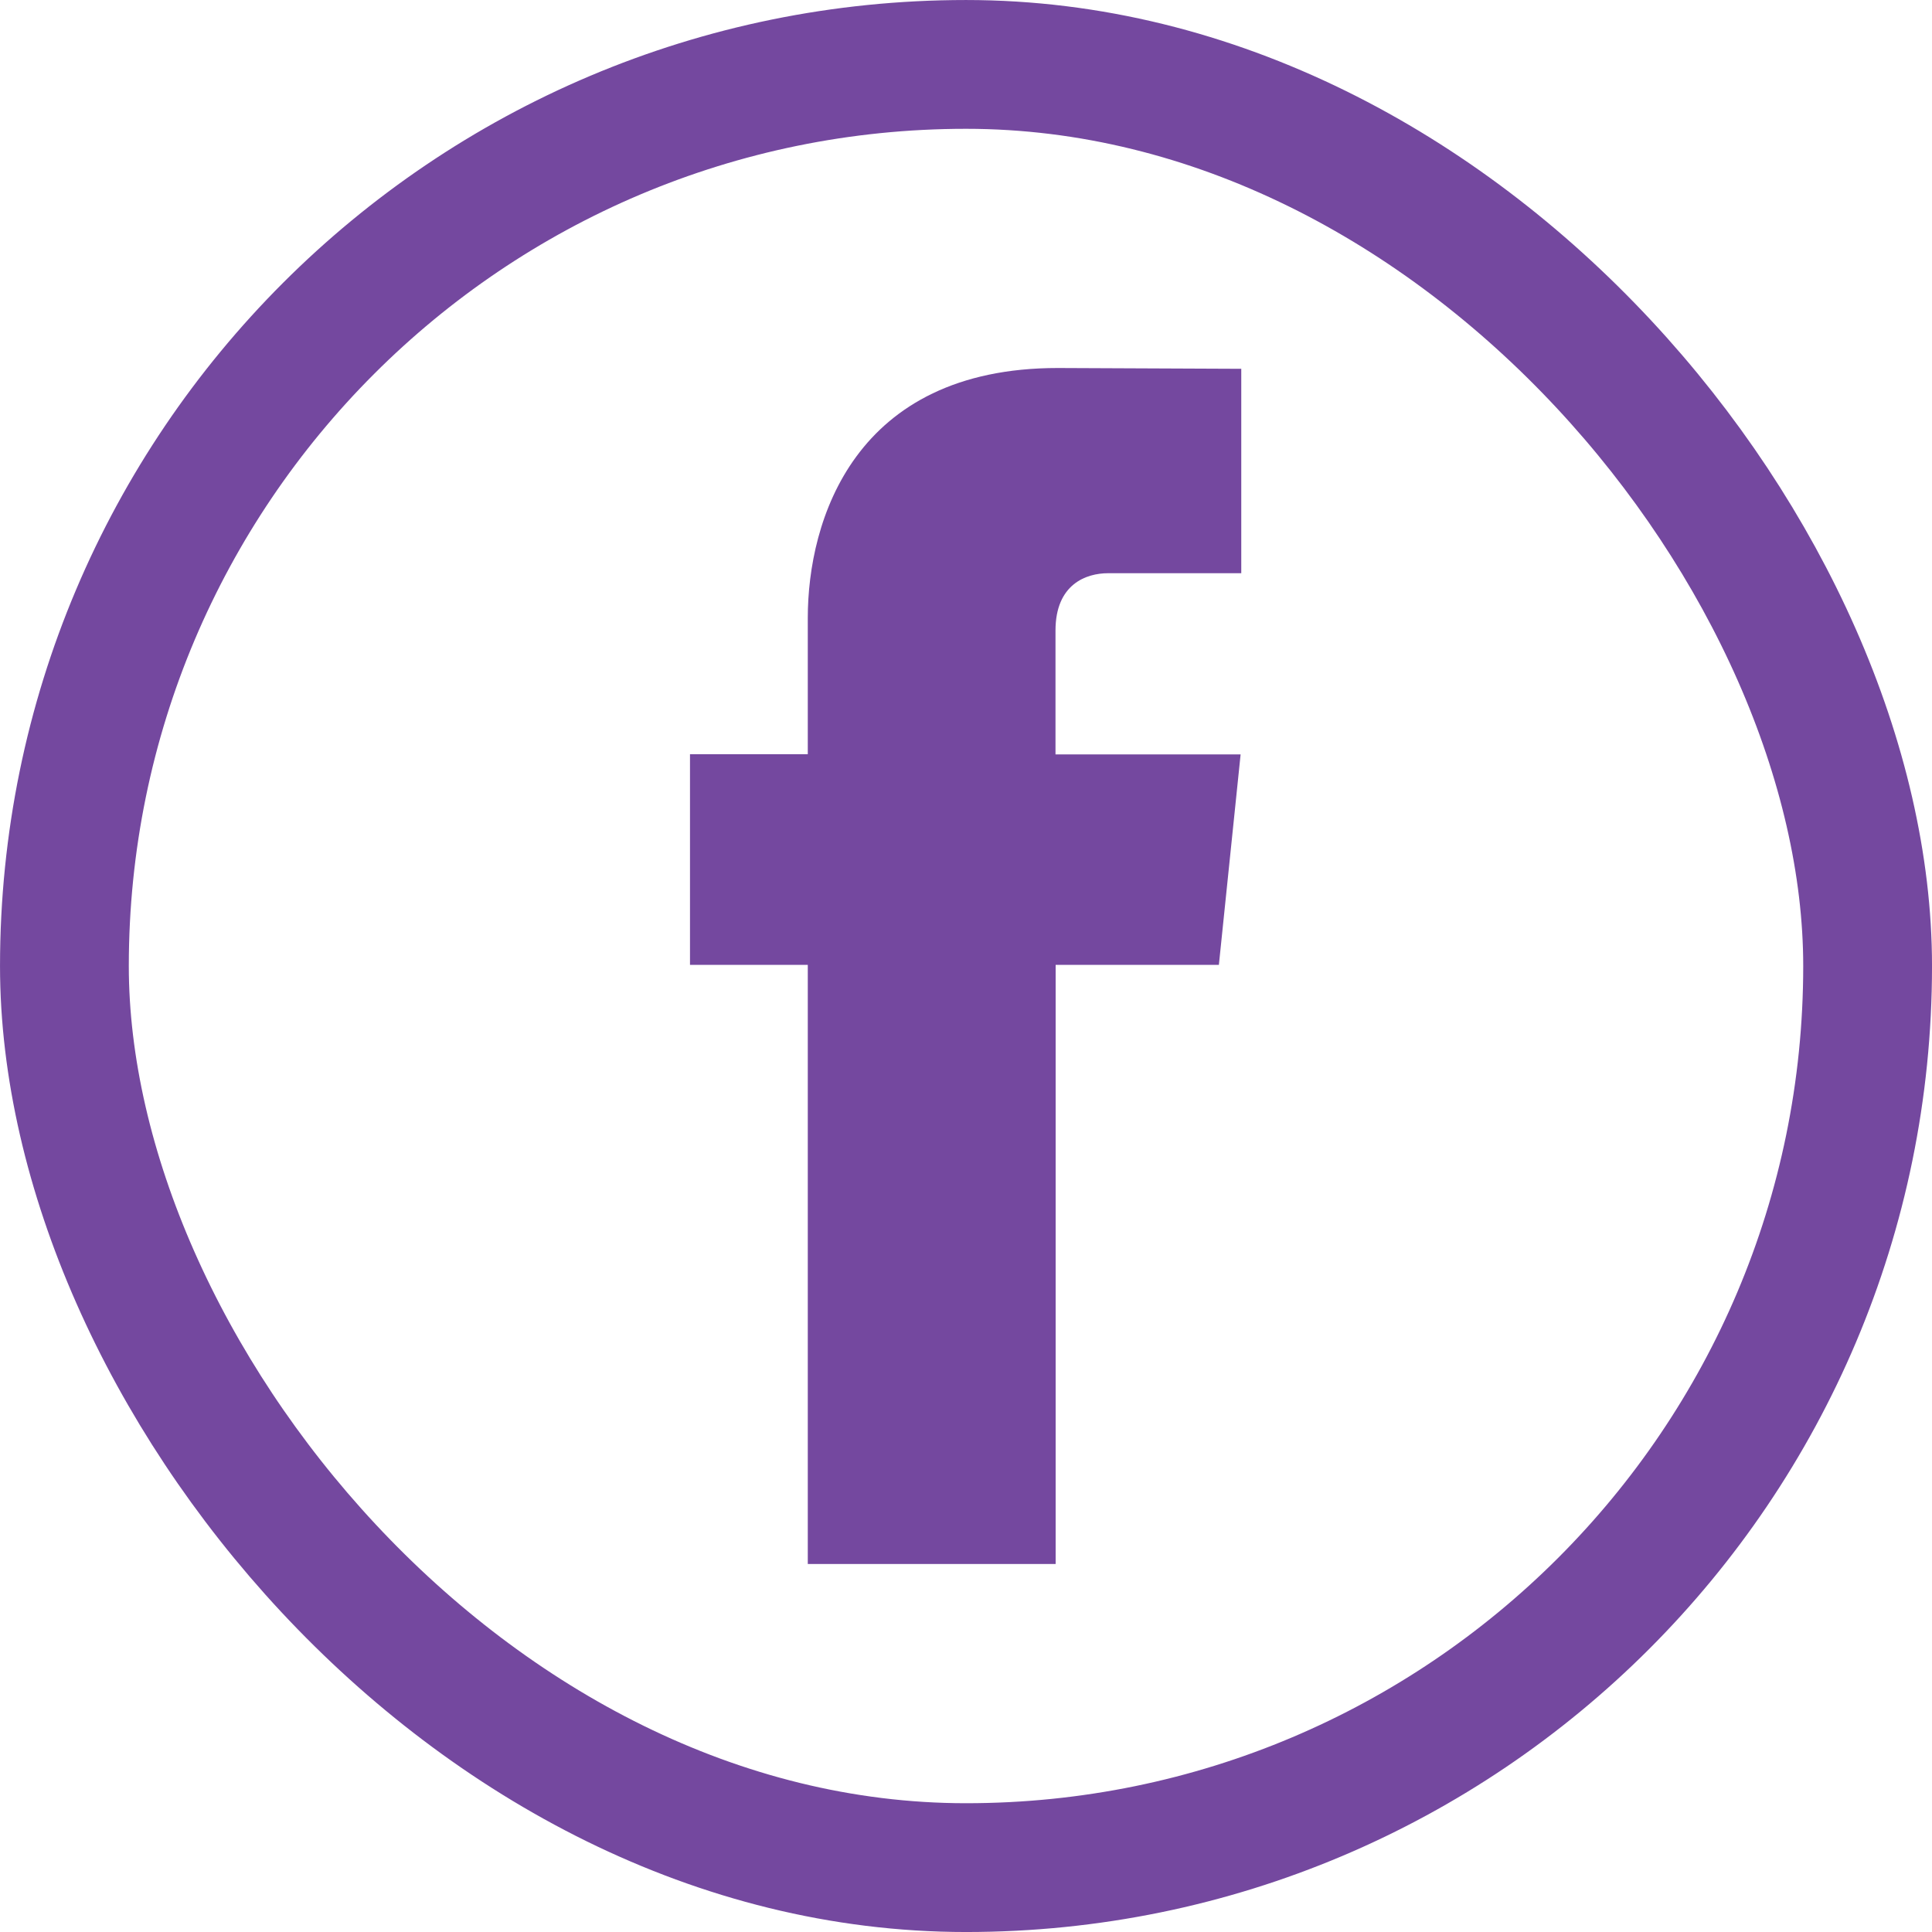 <svg width="65" height="65" viewBox="0 0 65 65" fill="none" xmlns="http://www.w3.org/2000/svg">
<rect x="2.167" y="2.167" width="60.667" height="60.667" rx="30.333" stroke="#74489F" stroke-width="4.333"/>
<path d="M41.019 32.461H35.516V52.619H27.177V32.461H23.214V25.375H27.177V20.791C27.177 17.515 28.733 12.381 35.588 12.381L41.761 12.408V19.285H37.281C36.544 19.285 35.511 19.653 35.511 21.214V25.381H41.739L41.008 32.461H41.019Z" fill="#74489F"/>
</svg>
